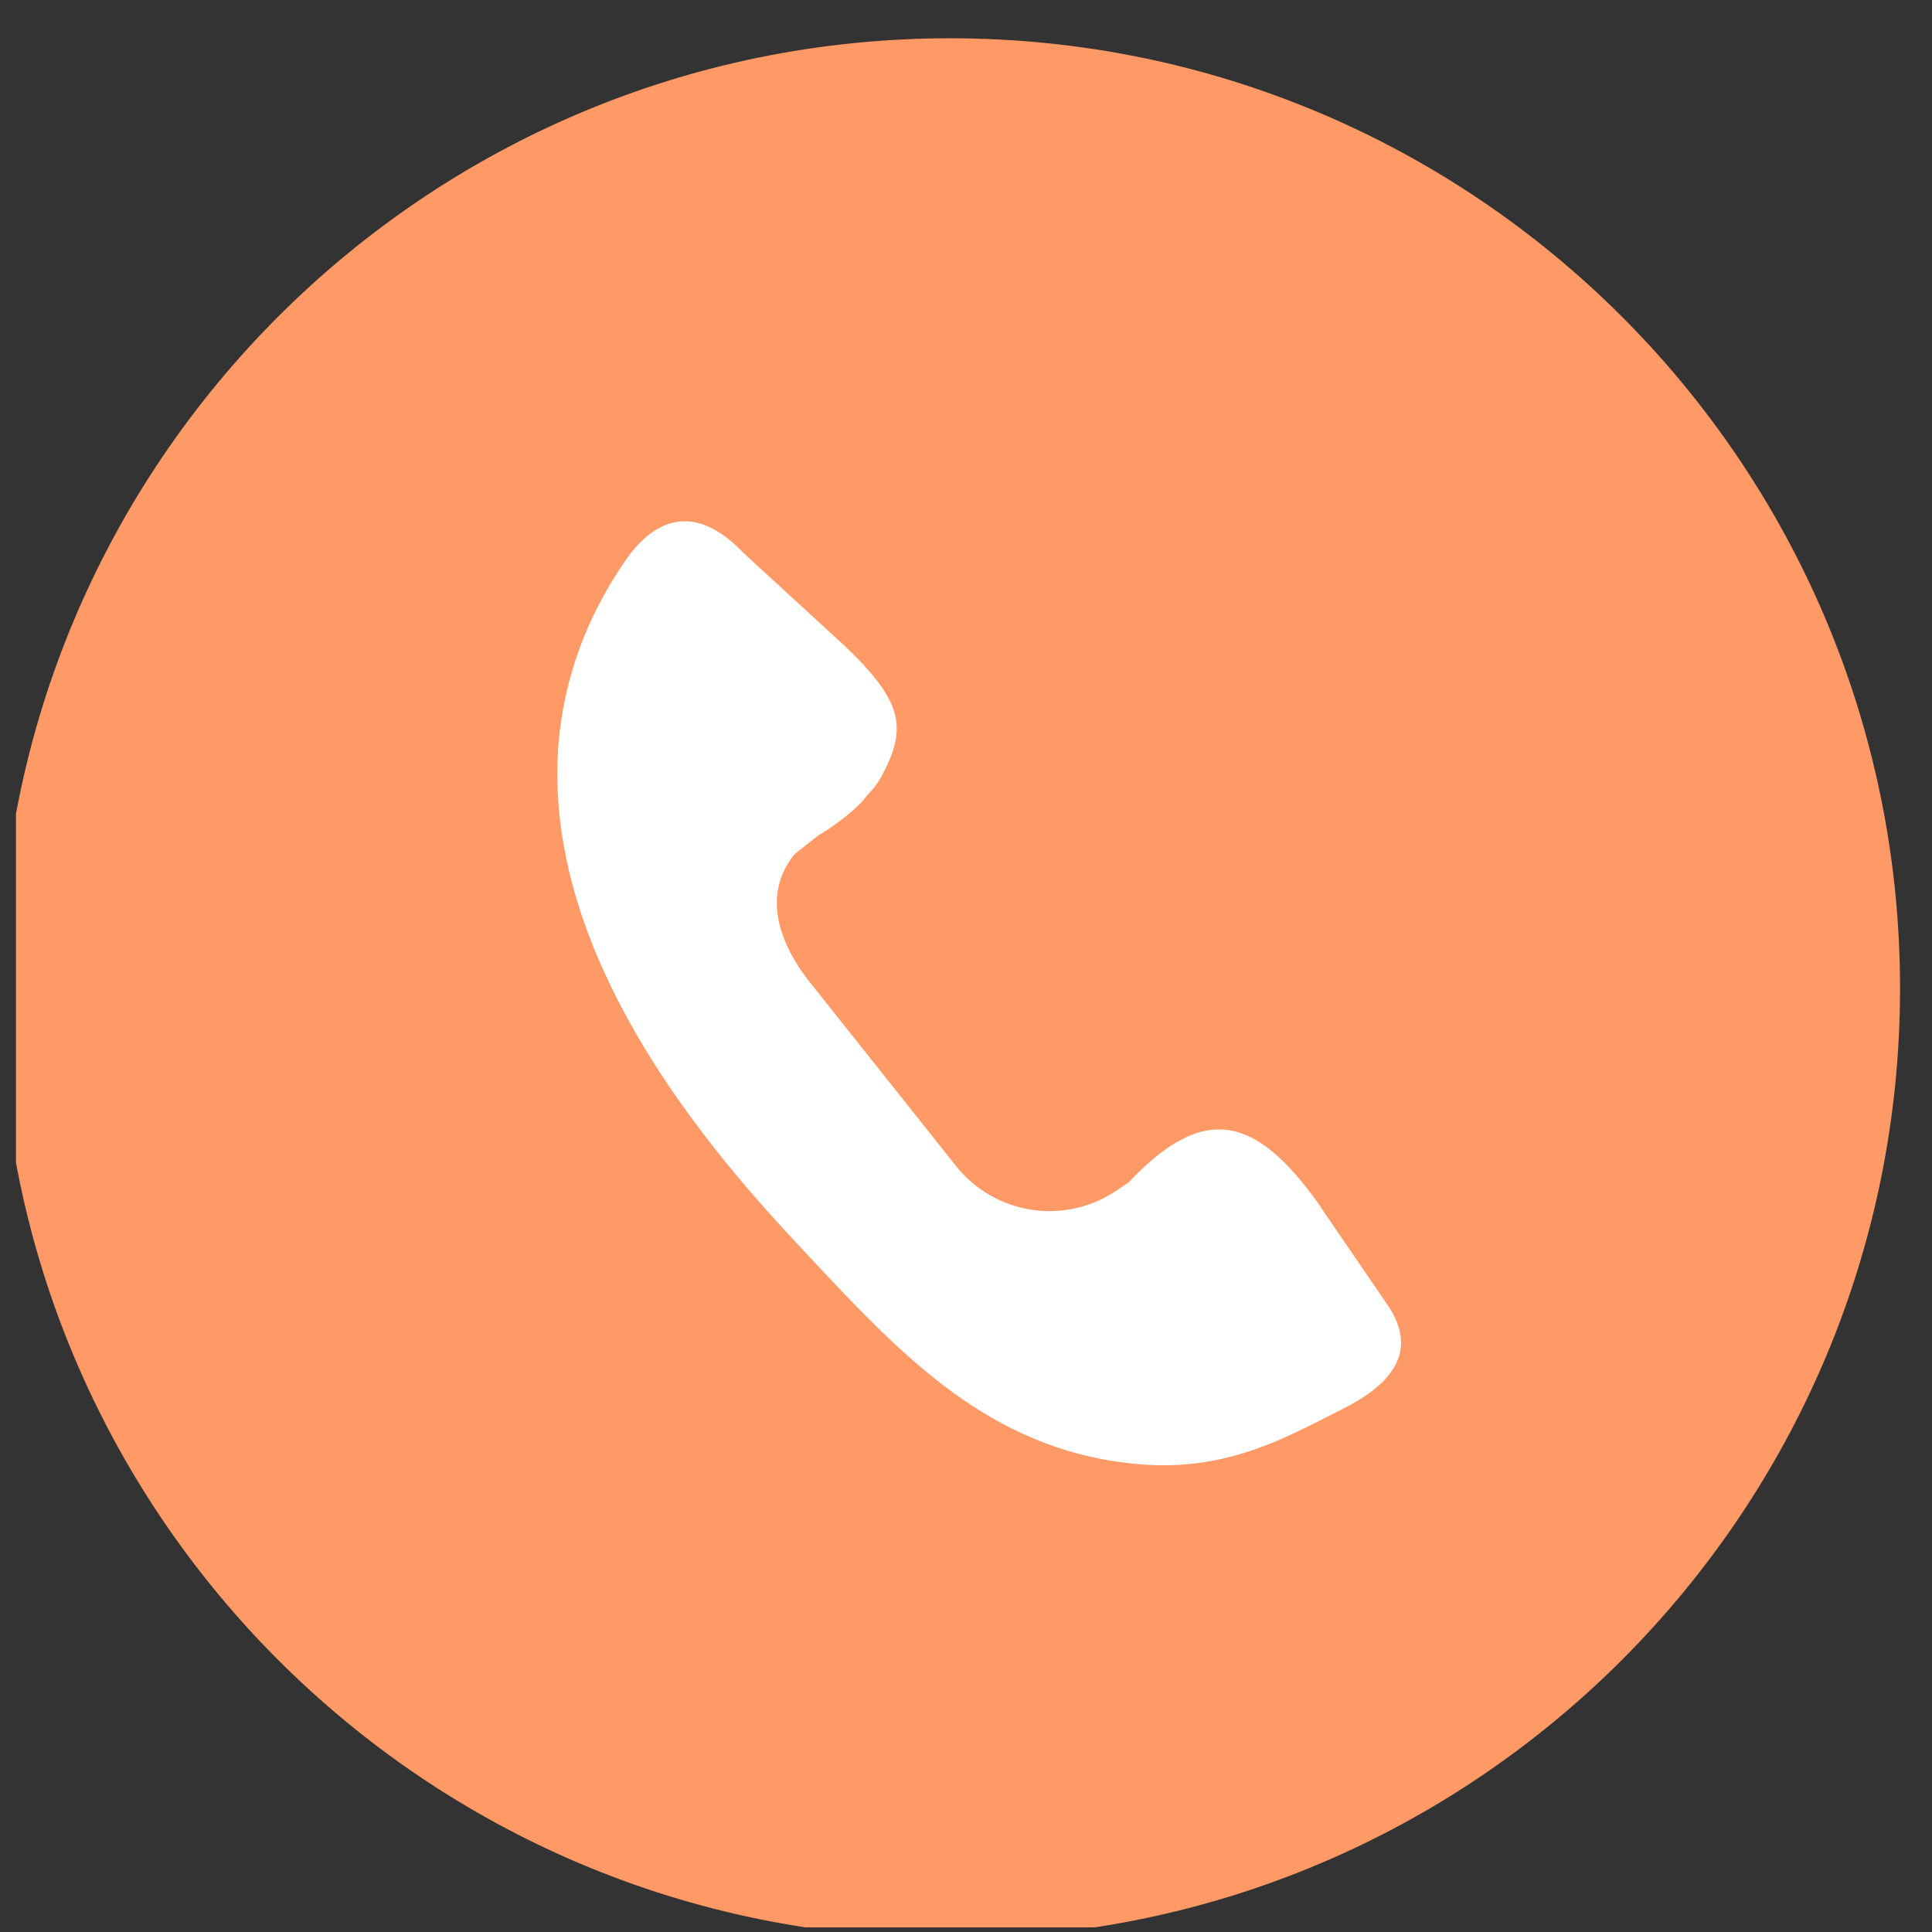 <?xml version="1.0" encoding="UTF-8"?> <svg xmlns="http://www.w3.org/2000/svg" width="52" height="52" viewBox="0 0 52 52" fill="none"><rect x="0" y="0" width="52" height="52" fill="#333333" stroke="none"/><g clip-path="url(#clip0_3893_33183)"><path d="M25.57 52.17C39.692 52.17 51.14 40.722 51.14 26.6C51.14 12.478 39.692 1.03 25.57 1.03C11.448 1.03 0 12.478 0 26.6C0 40.722 11.448 52.17 25.57 52.17Z" fill="#FF9966"></path><path d="M35.54 32.481L37.31 35.071C38.3 36.461 37.28 37.351 36.12 37.931C34.57 38.711 32.95 39.661 30.46 39.391C26.6 38.981 24.26 36.471 21.76 33.801C19.5 31.391 13.43 24.891 15.38 18.121C15.72 16.931 16.26 15.921 16.83 15.091C17.58 14.001 18.67 13.471 20.02 14.891L22.71 17.361C24.34 18.901 24.4 19.611 23.75 20.851C23.55 21.221 23.5 21.201 23.24 21.531C23 21.821 22.36 22.301 22.03 22.481L21.31 23.051C21.31 23.051 21.68 22.681 21.65 22.711C20.49 23.781 20.81 25.191 21.8 26.441L25.73 31.381C26.78 32.701 28.67 32.991 30.07 32.031L30.37 31.831C32.44 29.631 33.84 30.061 35.54 32.471V32.481Z" fill="white"></path></g><defs><clipPath id="clip0_3893_33183"><rect width="51.14" height="51.14" fill="white" transform="translate(0.43 0.735)"></rect></clipPath></defs></svg> 
